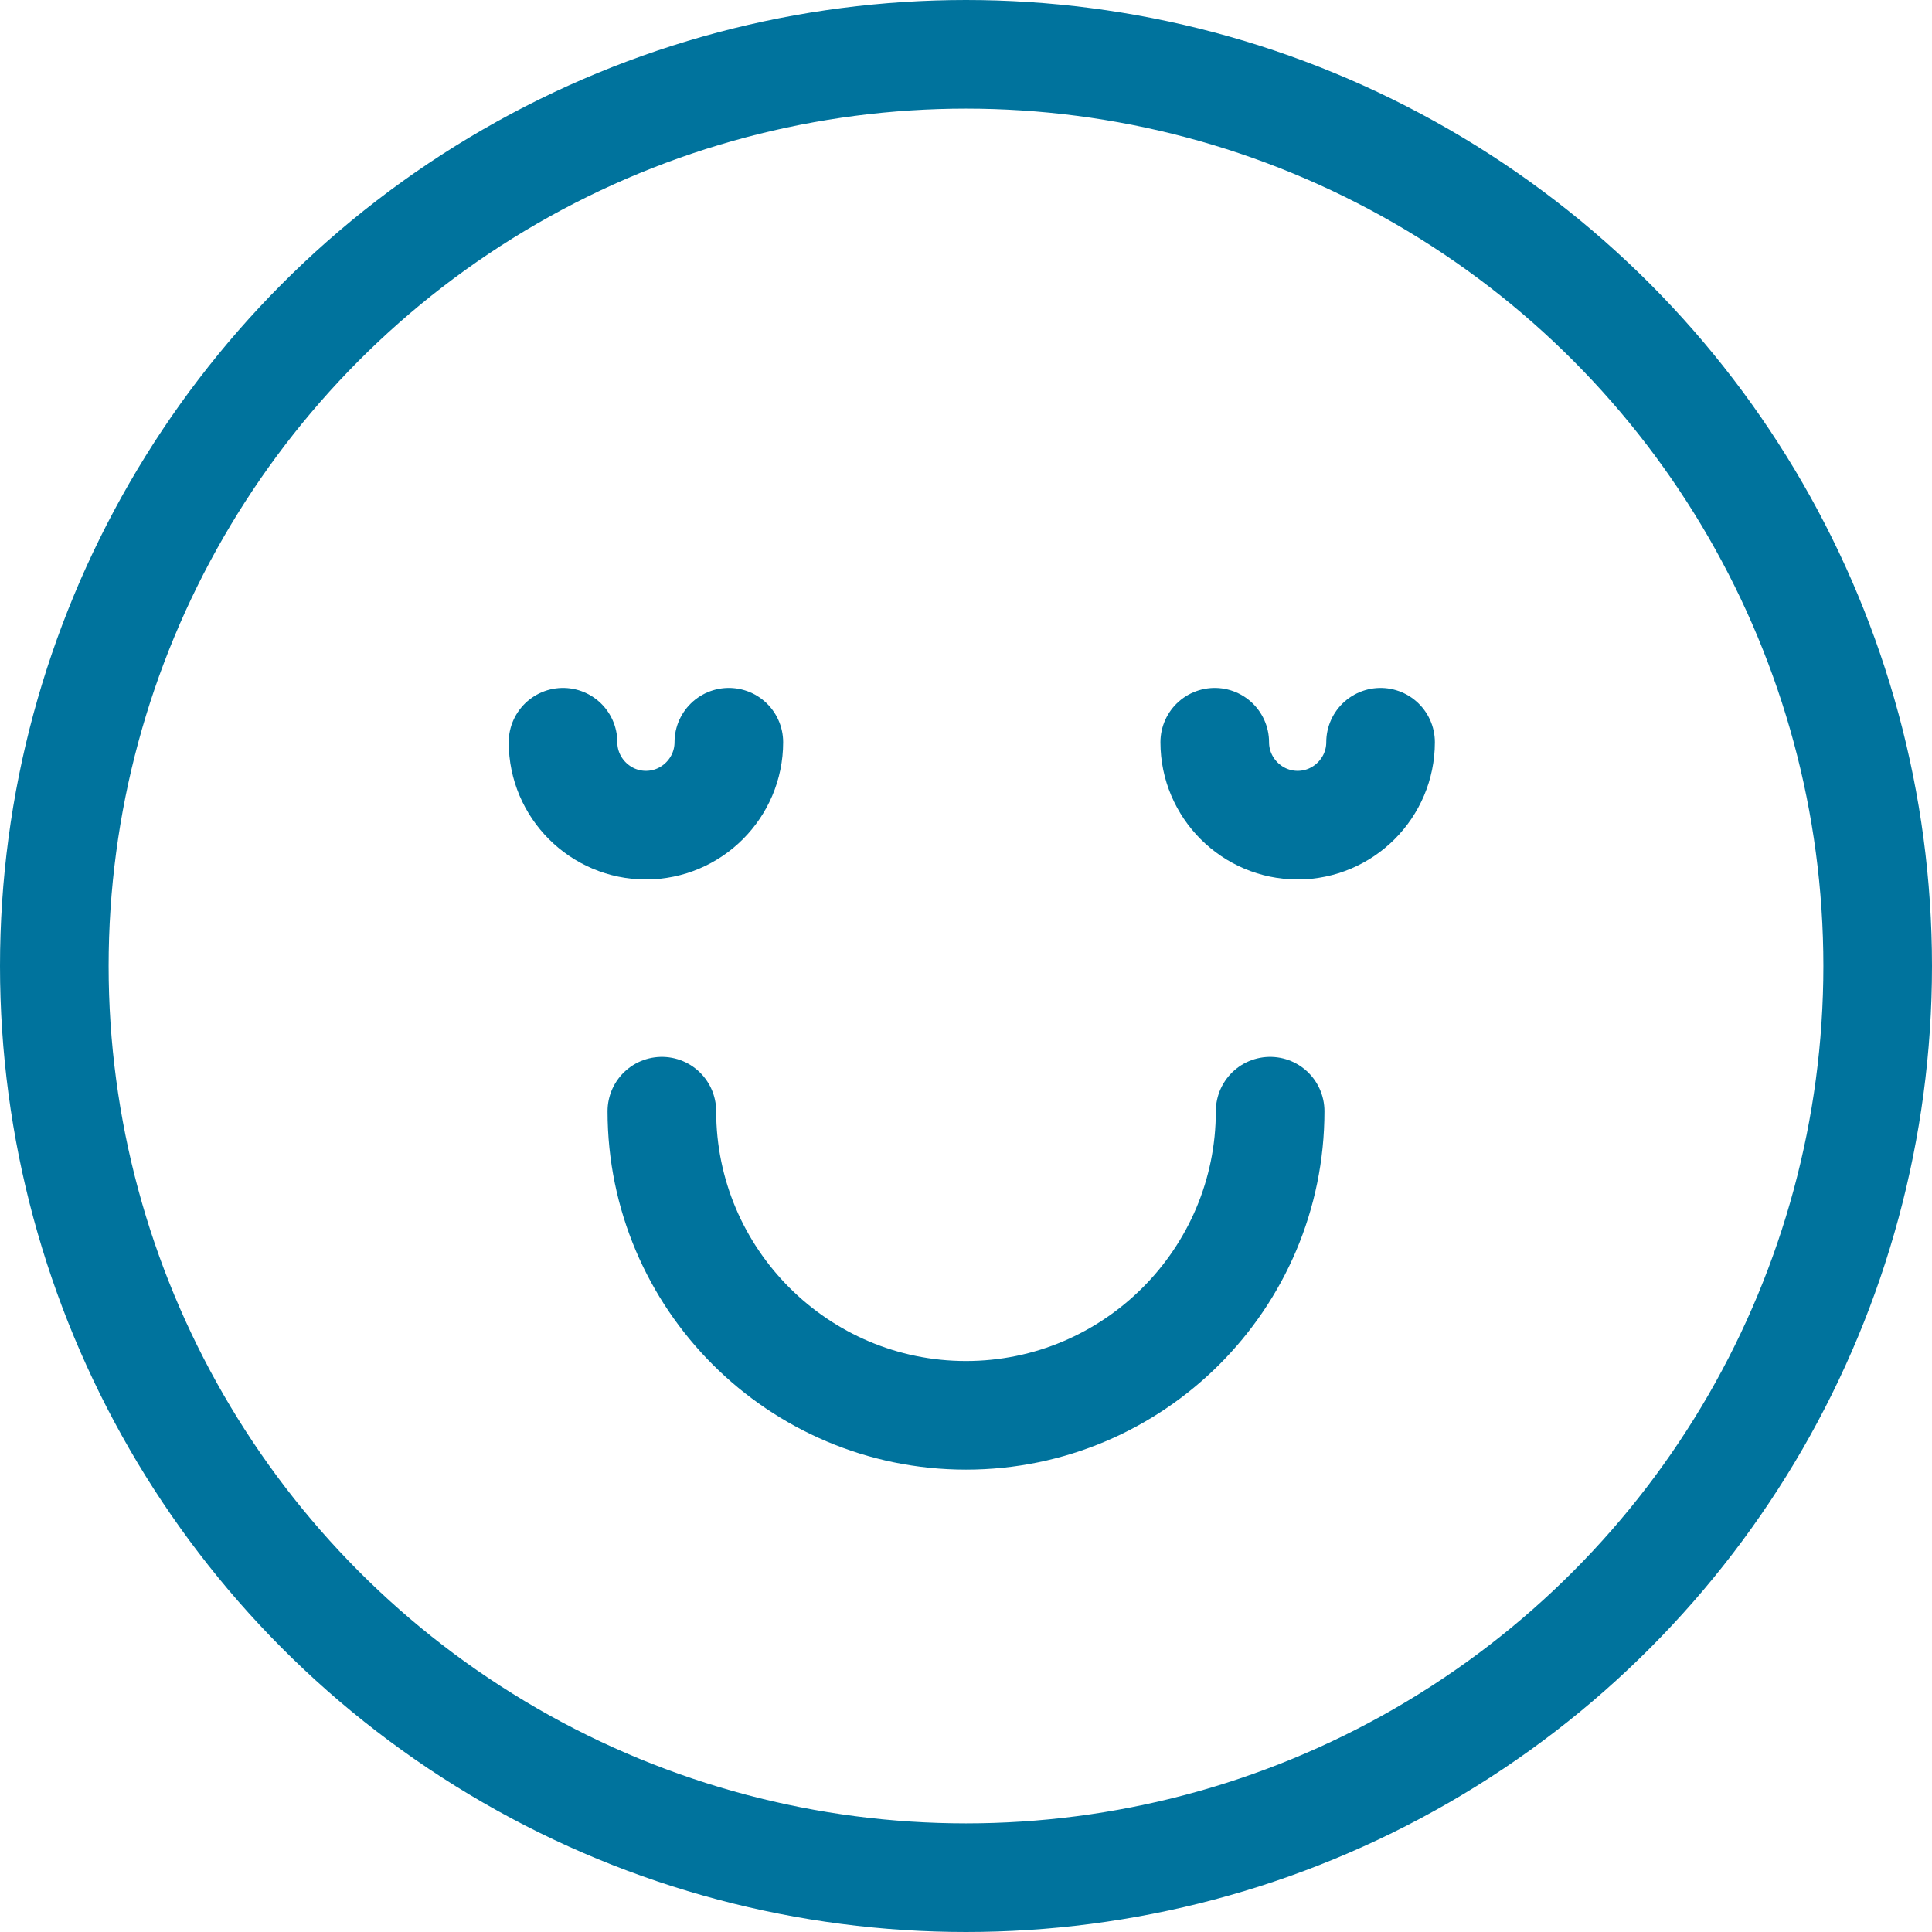 <?xml version="1.0" encoding="UTF-8"?>
<svg id="_レイヤー_2" data-name="レイヤー 2" xmlns="http://www.w3.org/2000/svg" viewBox="0 0 53.36 53.36">
  <defs>
    <style>
      .cls-1 {
        stroke-linecap: round;
      }

      .cls-1, .cls-2 {
        fill: none;
        stroke: #00739d;
        stroke-miterlimit: 10;
        stroke-width: 3px;
      }
    </style>
  </defs>
  <g id="_レイヤー_3" data-name="レイヤー 3">
    <g>
      <circle class="cls-2" cx="26.68" cy="26.68" r="25.18"/>
      <path class="cls-1" d="M35.08,30.69c0,4.63-3.77,8.4-8.4,8.4s-8.4-3.77-8.4-8.4"/>
      <path class="cls-1" d="M38.13,20.5c0,1.26-1.03,2.29-2.29,2.29s-2.29-1.03-2.29-2.29"/>
      <path class="cls-1" d="M20.13,20.5c0,1.26-1.03,2.29-2.29,2.29s-2.29-1.03-2.29-2.29"/>
    </g>
  </g>
</svg>